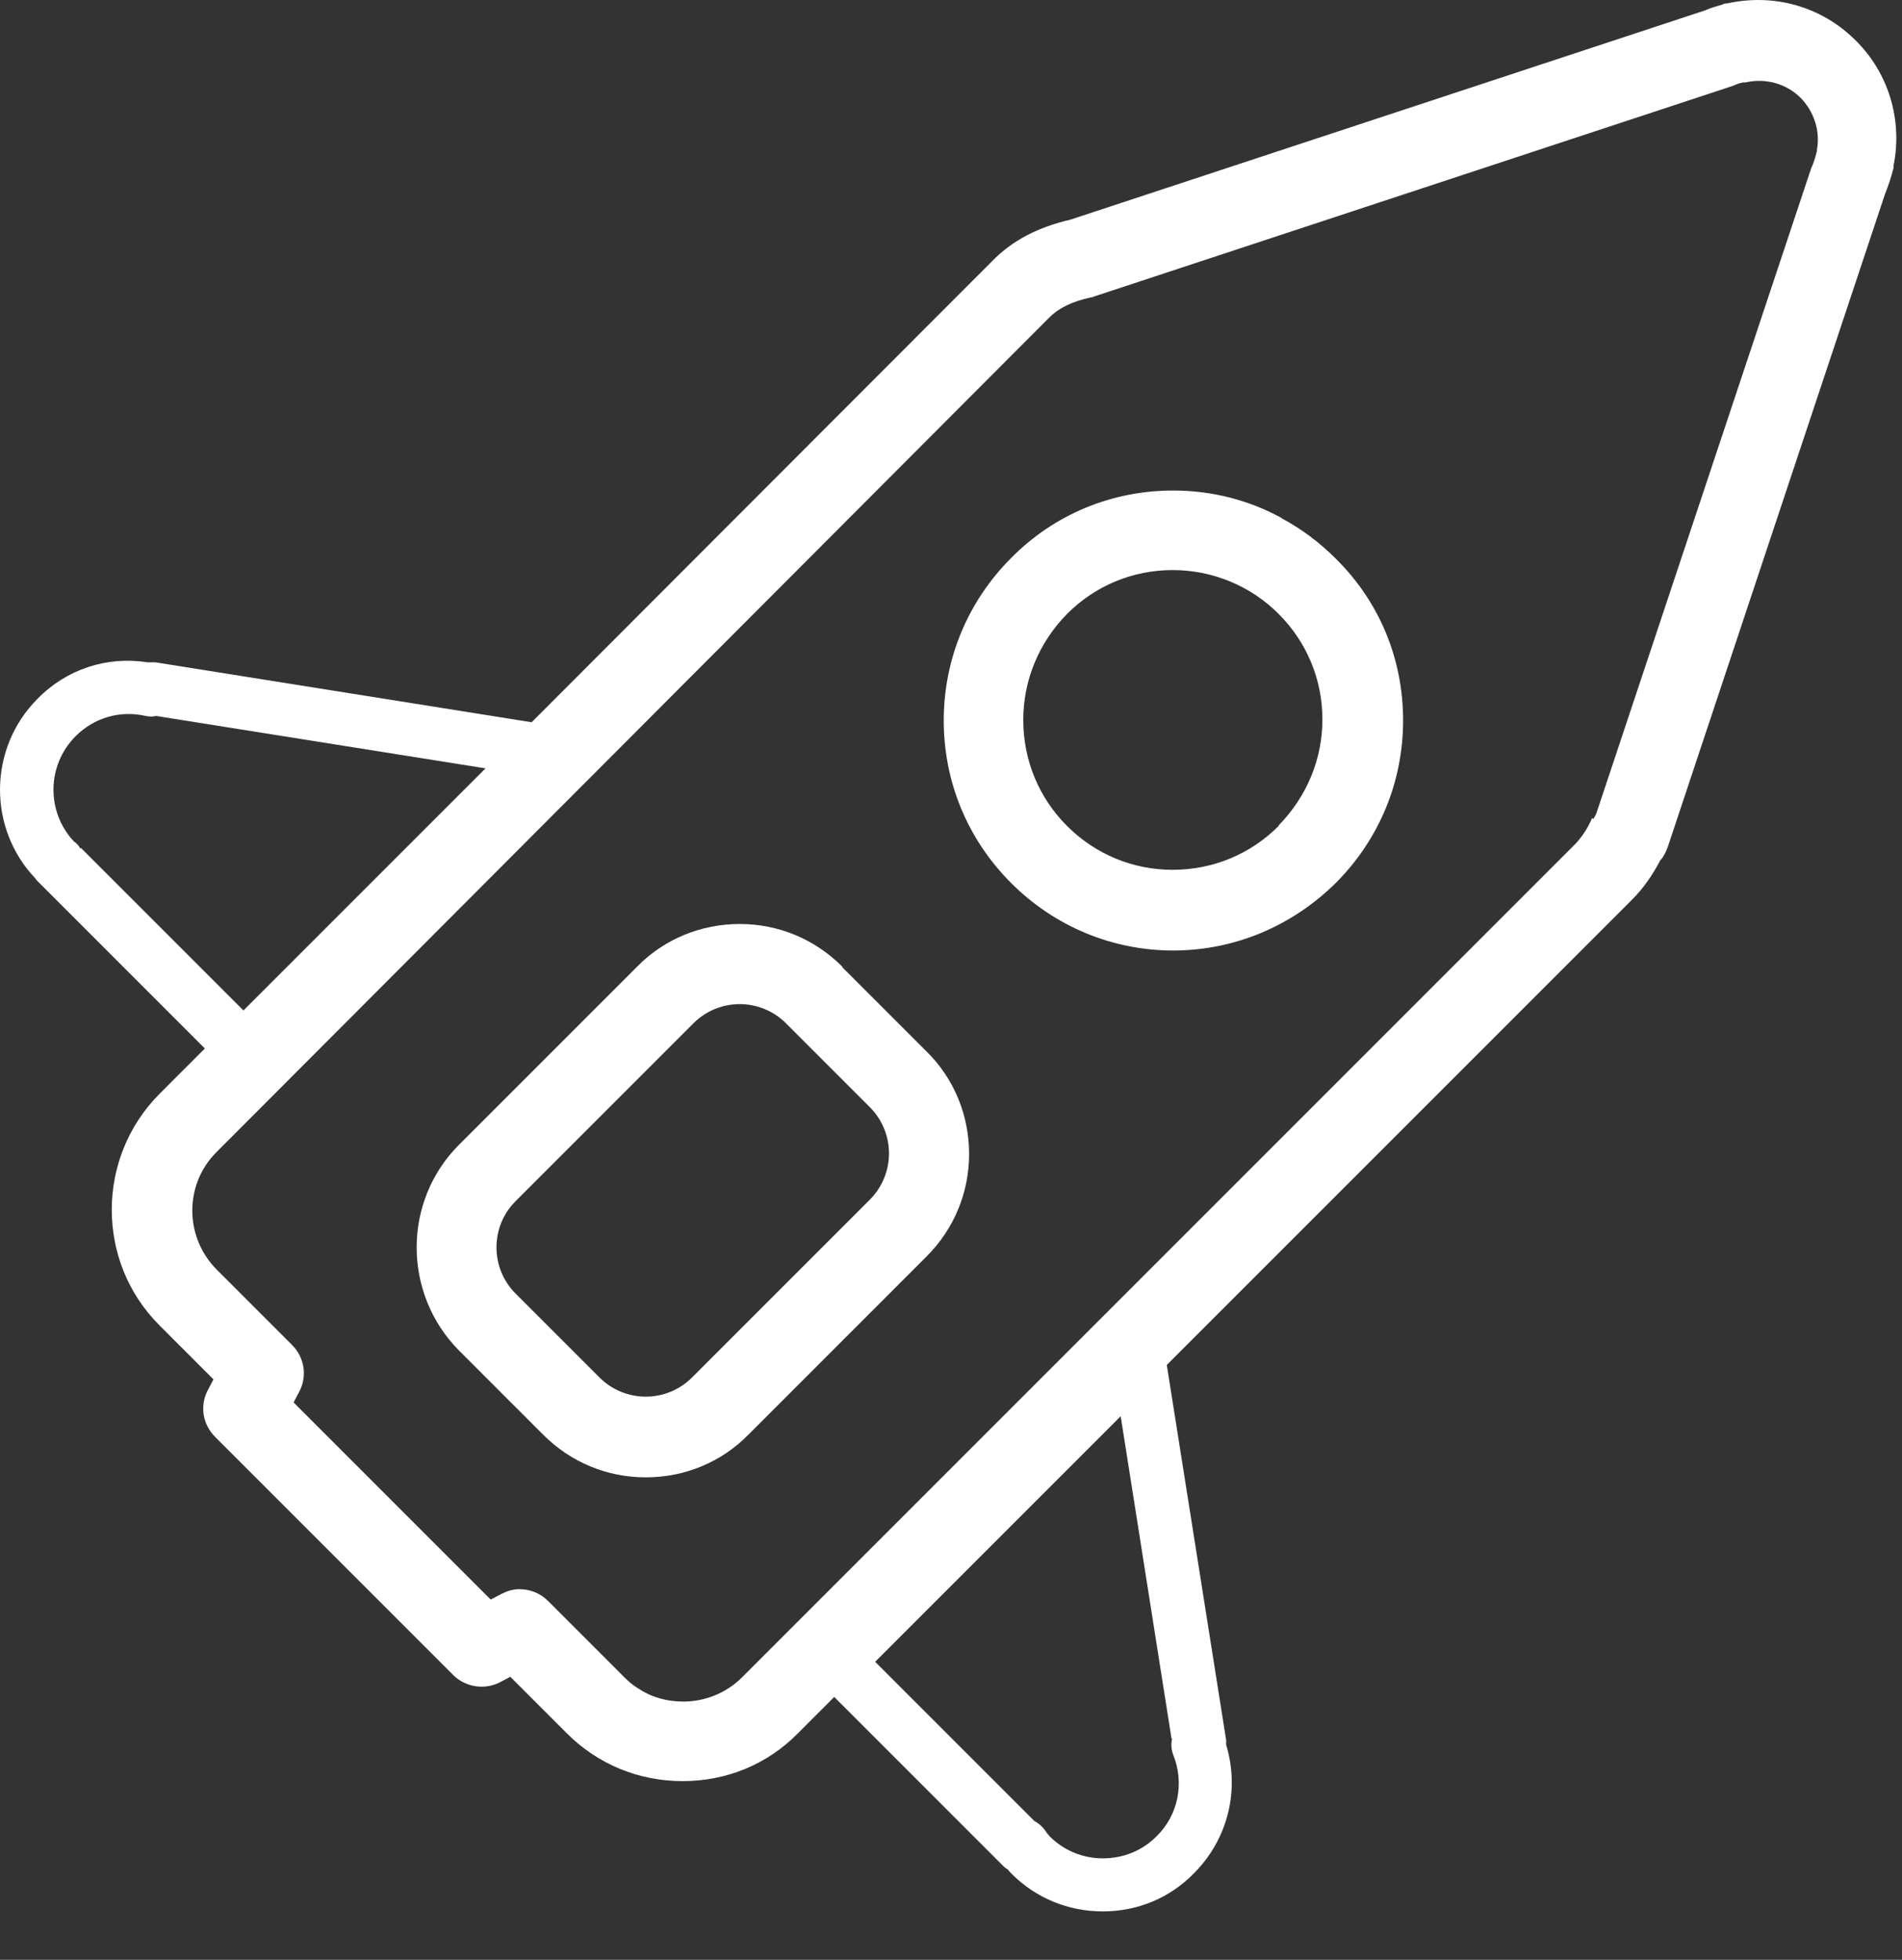 <?xml version="1.0" encoding="UTF-8"?> <svg xmlns="http://www.w3.org/2000/svg" width="33" height="34" viewBox="0 0 33 34" fill="none"><rect x="0" y="0" width="33" height="34" fill="#333333" stroke="none"/><path d="M28.814 14.92C28.864 14.86 28.904 14.78 28.934 14.7L32.704 3.37C32.764 3.22 32.814 3.07 32.854 2.91C32.854 2.9 32.854 2.88 32.854 2.87C33.014 2.08 32.764 1.26 32.194 0.7C31.604 0.11 30.774 -0.12 29.964 0.06C29.934 0.06 29.914 0.06 29.884 0.08C29.774 0.11 29.674 0.14 29.584 0.18L18.574 3.81C18.014 3.94 17.564 4.17 17.214 4.53L9.224 12.53L2.694 11.49C2.694 11.49 2.604 11.49 2.554 11.49C1.854 11.38 1.154 11.61 0.654 12.12C-0.206 12.98 -0.216 14.37 0.614 15.24C0.624 15.26 0.644 15.28 0.664 15.3L3.554 18.19L2.764 18.98C1.664 20.09 1.664 21.89 2.764 22.99L3.704 23.93L3.604 24.12C3.464 24.39 3.514 24.71 3.734 24.93L7.864 29.06C8.074 29.27 8.404 29.32 8.664 29.19L8.854 29.09L9.834 30.07C10.374 30.61 11.084 30.9 11.844 30.9C12.604 30.9 13.314 30.61 13.844 30.07L14.474 29.44L17.404 32.37C17.404 32.37 17.454 32.42 17.484 32.43C17.504 32.46 17.534 32.49 17.554 32.51C17.974 32.93 18.534 33.16 19.134 33.16C19.734 33.16 20.294 32.93 20.714 32.5C21.304 31.91 21.514 31.06 21.274 30.27C21.274 30.24 21.274 30.21 21.274 30.19L20.244 23.68L28.314 15.61C28.514 15.41 28.674 15.18 28.814 14.91V14.92ZM1.394 14.72C1.394 14.72 1.364 14.67 1.344 14.65C1.324 14.63 1.304 14.61 1.284 14.6C0.804 14.09 0.804 13.28 1.314 12.77C1.634 12.45 2.084 12.32 2.524 12.42C2.584 12.43 2.644 12.44 2.704 12.42L8.424 13.33L4.224 17.53L1.404 14.71L1.394 14.72ZM20.334 30.17C20.314 30.26 20.324 30.36 20.354 30.44C20.554 30.93 20.444 31.49 20.064 31.86C19.814 32.11 19.484 32.24 19.134 32.24C18.784 32.24 18.454 32.1 18.214 31.86C18.194 31.84 18.184 31.82 18.164 31.8L18.114 31.73C18.064 31.67 18.004 31.62 17.944 31.59L15.184 28.83L19.444 24.57L20.324 30.15L20.334 30.17ZM27.624 14.19C27.544 14.38 27.444 14.52 27.334 14.64L12.874 29.1C12.604 29.37 12.234 29.52 11.854 29.52C11.714 29.52 11.564 29.5 11.434 29.46C11.294 29.42 11.174 29.36 11.054 29.28C10.974 29.23 10.904 29.17 10.834 29.1L9.504 27.77C9.374 27.64 9.194 27.57 9.014 27.57C8.904 27.57 8.804 27.6 8.704 27.65L8.514 27.75L5.094 24.33L5.194 24.14C5.334 23.87 5.284 23.55 5.064 23.33L3.764 22.03C3.194 21.46 3.194 20.54 3.764 19.98L18.204 5.51C18.374 5.34 18.604 5.23 18.924 5.16C18.944 5.16 18.974 5.15 18.994 5.14L30.064 1.49C30.064 1.49 30.094 1.48 30.114 1.47C30.154 1.45 30.194 1.44 30.244 1.43C30.254 1.43 30.264 1.43 30.284 1.43C30.634 1.35 30.994 1.45 31.244 1.7C31.474 1.94 31.584 2.27 31.524 2.6V2.62C31.504 2.7 31.484 2.77 31.454 2.85C31.444 2.87 31.434 2.9 31.424 2.92L27.694 14.12C27.694 14.12 27.664 14.18 27.644 14.21L27.624 14.19Z" fill="white"></path><path d="M14.614 16.77C14.134 16.29 13.504 16.03 12.834 16.03C12.164 16.03 11.524 16.29 11.054 16.77L7.964 19.86C6.984 20.84 6.984 22.44 7.964 23.43L9.424 24.89C9.904 25.37 10.534 25.63 11.204 25.63C11.874 25.63 12.514 25.37 12.984 24.89L16.074 21.8C16.554 21.32 16.814 20.69 16.814 20.02C16.814 19.35 16.554 18.71 16.074 18.24L14.614 16.78V16.77ZM15.094 20.81L12.004 23.9C11.794 24.11 11.504 24.23 11.204 24.23C10.904 24.23 10.614 24.11 10.404 23.9L8.944 22.44C8.504 22 8.504 21.28 8.944 20.84L12.034 17.75C12.244 17.54 12.534 17.42 12.834 17.42C13.134 17.42 13.424 17.54 13.634 17.75L15.094 19.21C15.304 19.42 15.424 19.71 15.424 20.01C15.424 20.31 15.304 20.6 15.094 20.81Z" fill="white"></path><path d="M22.224 8.98C21.654 8.67 21.014 8.51 20.354 8.51C19.294 8.51 18.294 8.92 17.544 9.68C16.794 10.43 16.374 11.43 16.374 12.5C16.374 13.56 16.784 14.56 17.544 15.32C18.294 16.07 19.294 16.49 20.354 16.49C21.414 16.49 22.414 16.07 23.174 15.32C23.924 14.57 24.344 13.57 24.344 12.5C24.344 11.43 23.934 10.44 23.174 9.69C22.894 9.41 22.574 9.17 22.234 8.99L22.224 8.98ZM22.184 14.33C21.694 14.82 21.044 15.09 20.344 15.09C19.654 15.09 19.004 14.82 18.514 14.33C18.024 13.84 17.754 13.19 17.754 12.49C17.754 11.8 18.024 11.15 18.514 10.65C19.004 10.16 19.654 9.89 20.344 9.89C21.034 9.89 21.694 10.16 22.184 10.65C22.674 11.14 22.944 11.79 22.944 12.48C22.944 13.17 22.674 13.82 22.184 14.32V14.33Z" fill="white"></path></svg> 